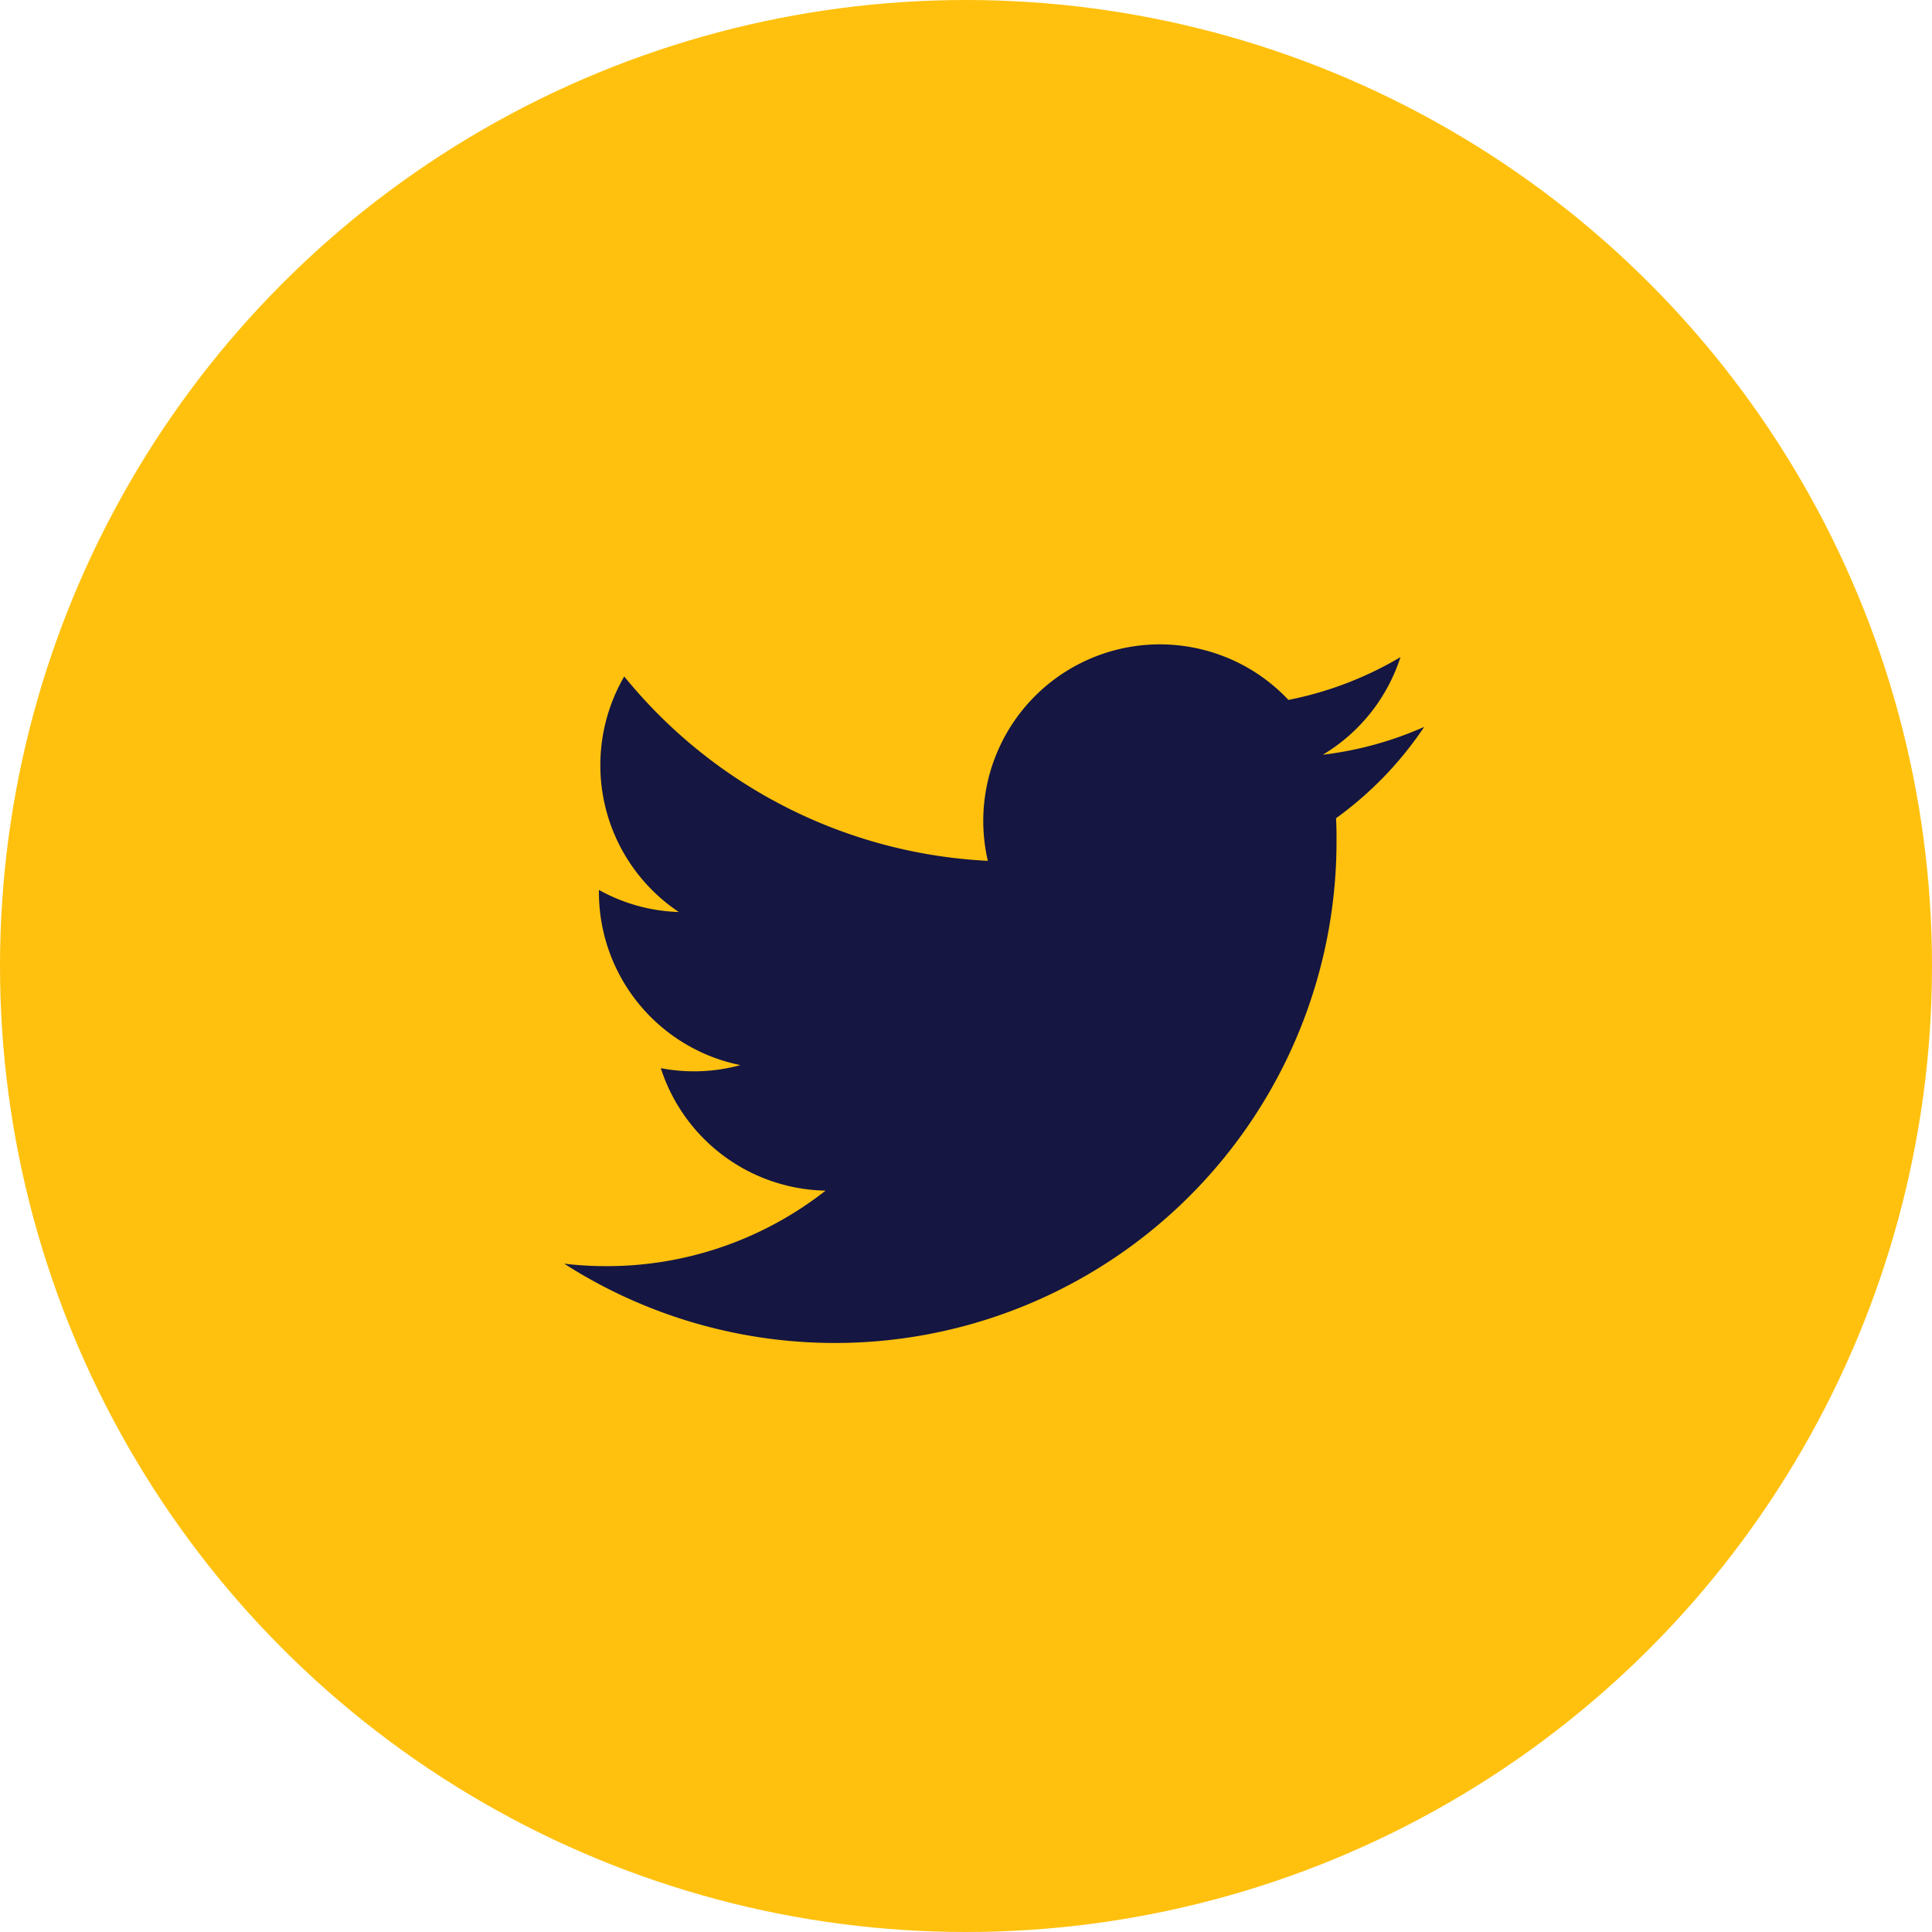 <svg xmlns="http://www.w3.org/2000/svg" width="37" height="37" viewBox="0 0 37 37">
  <g id="Group_1665" data-name="Group 1665" transform="translate(-1329 -3891)">
    <circle id="Ellipse_153" data-name="Ellipse 153" cx="18.5" cy="18.5" r="18.5" transform="translate(1329 3891)" fill="#ffc10e"/>
    <path id="Path_1196" data-name="Path 1196" d="M1524.647,4058.673a6.761,6.761,0,0,1-1.941.533,3.389,3.389,0,0,0,1.486-1.869,6.756,6.756,0,0,1-2.145.819,3.382,3.382,0,0,0-5.757,3.082,9.583,9.583,0,0,1-6.963-3.531,3.382,3.382,0,0,0,1.045,4.511,3.345,3.345,0,0,1-1.53-.423c0,.014,0,.028,0,.042a3.381,3.381,0,0,0,2.71,3.313,3.382,3.382,0,0,1-.89.119,3.332,3.332,0,0,1-.635-.061,3.383,3.383,0,0,0,3.156,2.346,6.781,6.781,0,0,1-4.2,1.446,6.858,6.858,0,0,1-.806-.047,9.607,9.607,0,0,0,14.791-8.095c0-.146,0-.292-.01-.436A6.853,6.853,0,0,0,1524.647,4058.673Z" transform="translate(-168.372 -153.752)" fill="#151641"/>
  </g>
</svg>
